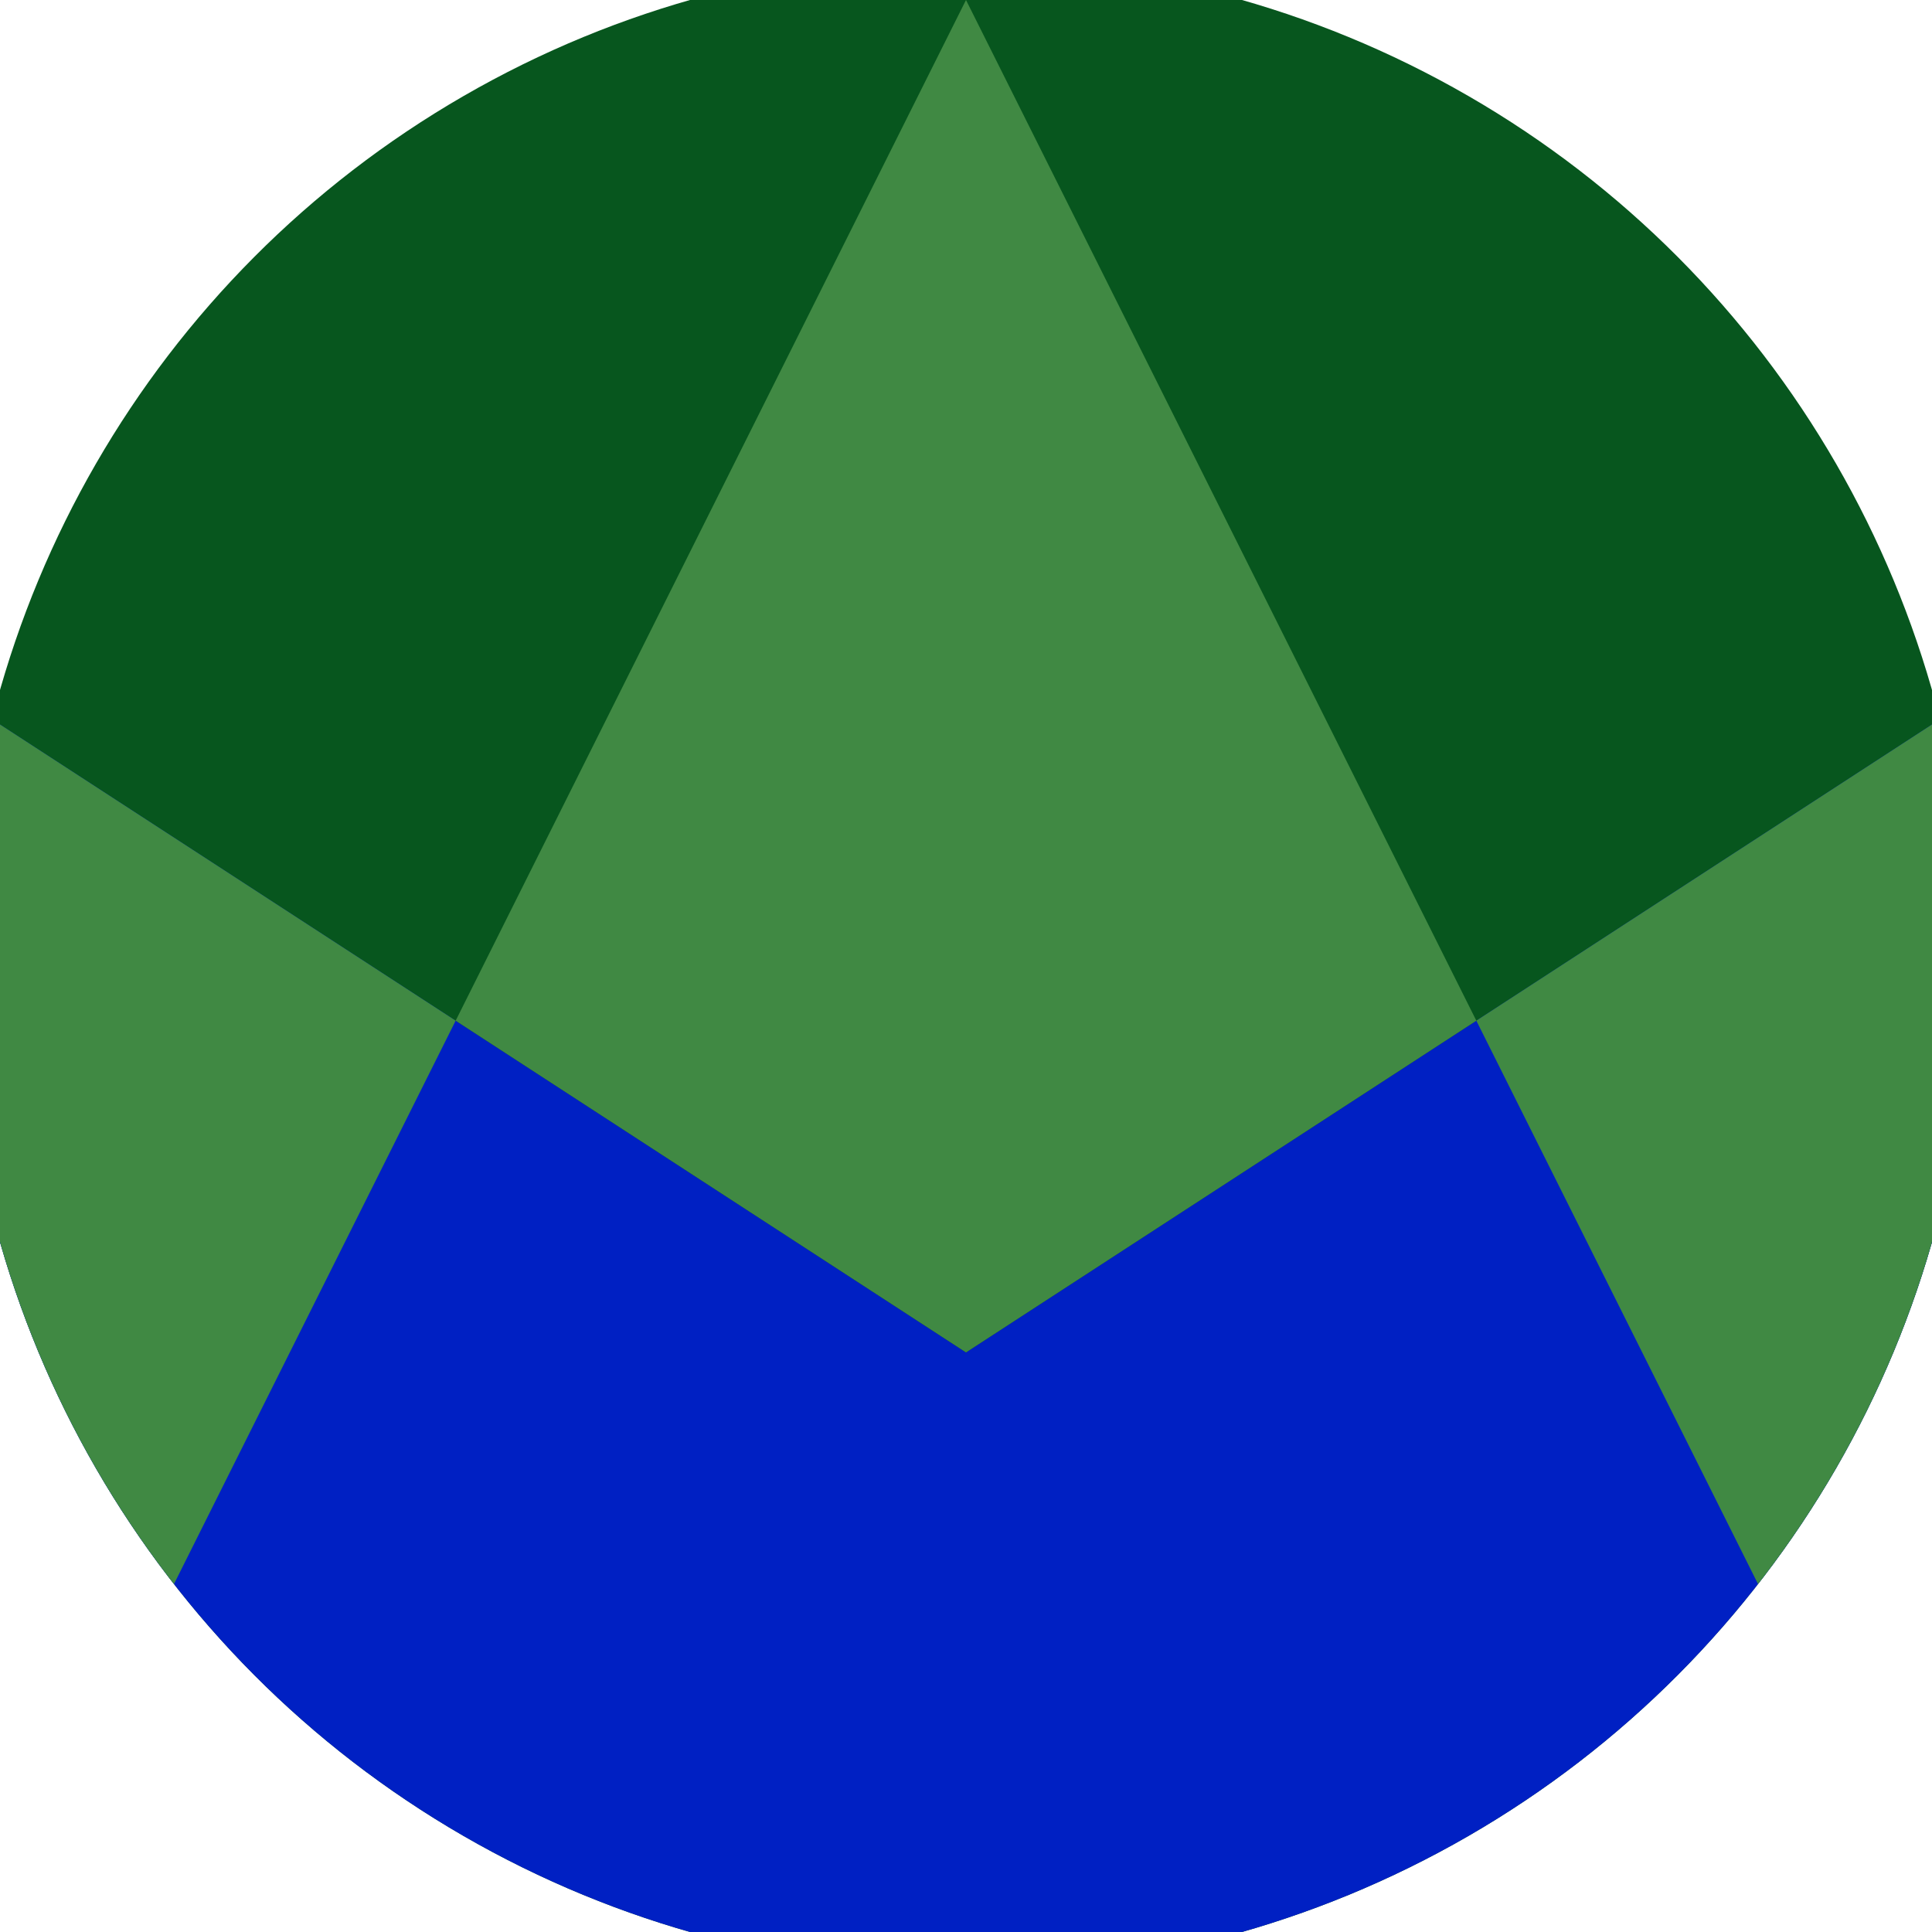 <svg xmlns="http://www.w3.org/2000/svg" width="128" height="128" viewBox="0 0 100 100" shape-rendering="geometricPrecision">
                            <defs>
                                <clipPath id="clip">
                                    <circle cx="50" cy="50" r="52" />
                                    <!--<rect x="0" y="0" width="100" height="100"/>-->
                                </clipPath>
                            </defs>
                            <g transform="rotate(0 50 50)">
                            <rect x="0" y="0" width="100" height="100" fill="#07561e" clip-path="url(#clip)"/><path d="M 0 37.5 L 50 70 L 100 37.5 V 100 H 0 Z" fill="#0020c3" clip-path="url(#clip)"/><path d="M 50 0 L 100 100 H 100 V 37.5 L 50 70 L 0 37.5 V 100 H 0 Z" fill="#408943" clip-path="url(#clip)"/></g></svg>